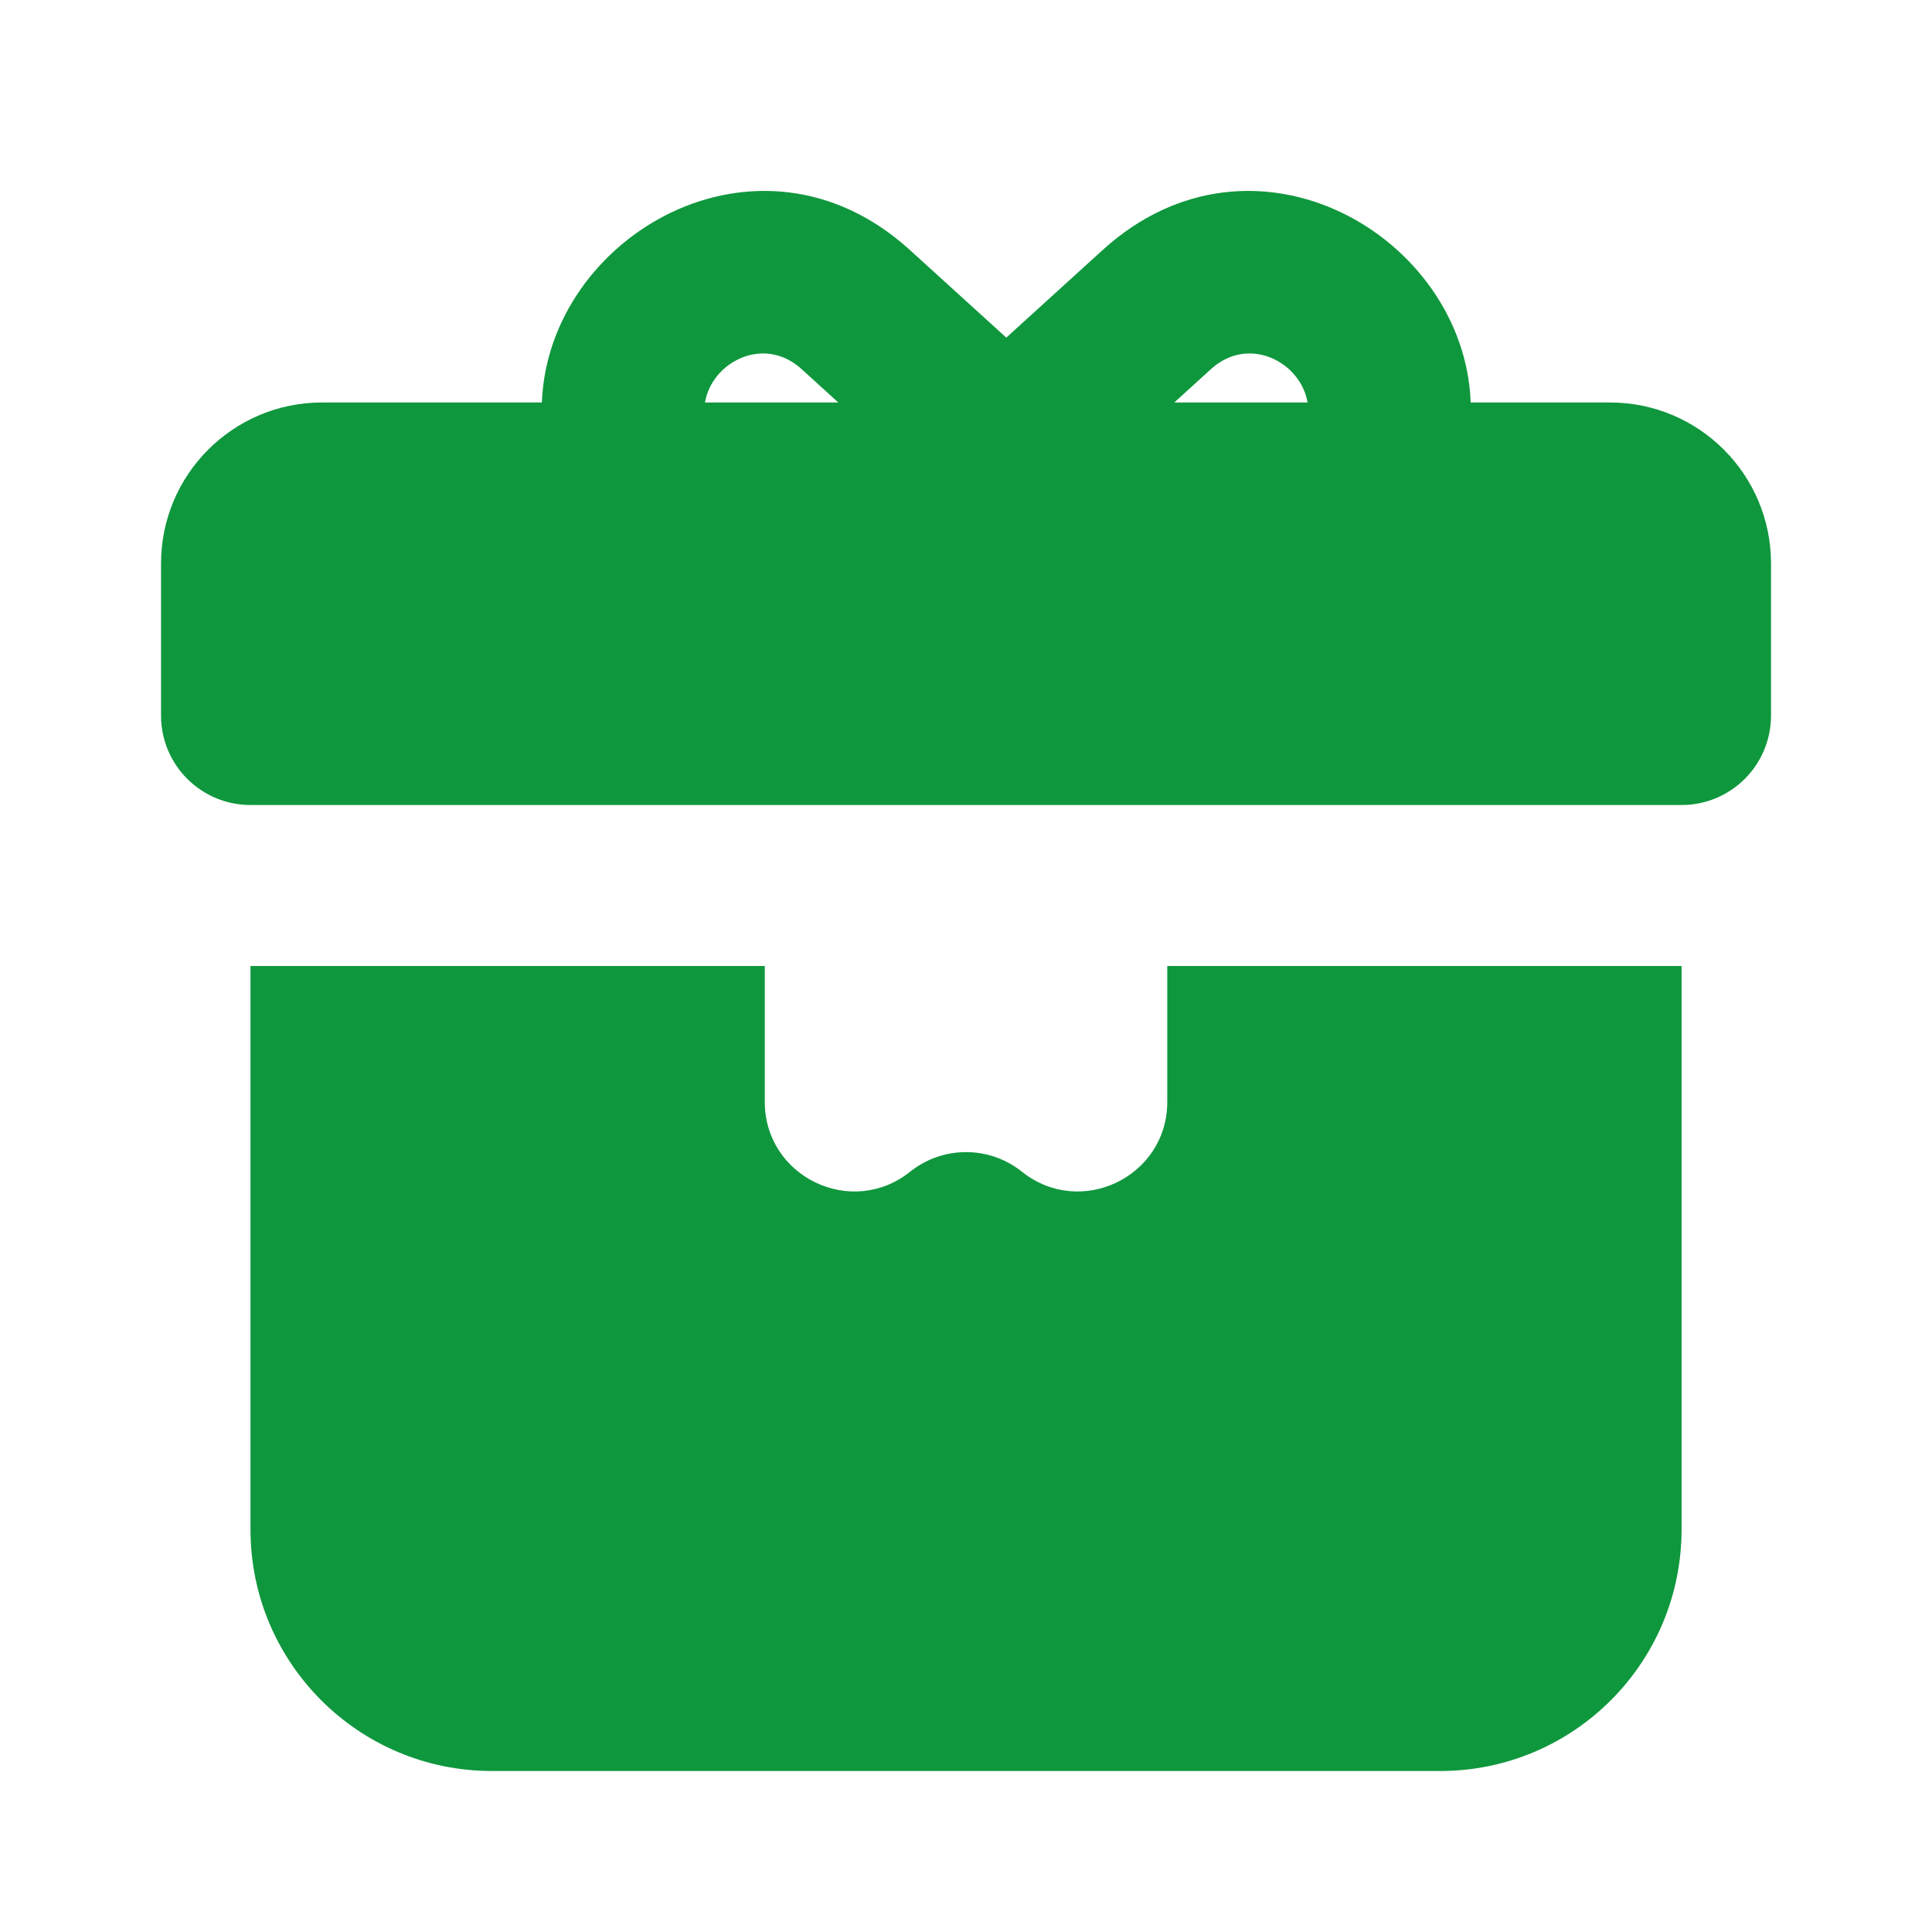 <svg width="40" height="40" viewBox="0 0 40 40" fill="none" xmlns="http://www.w3.org/2000/svg">
<path fill-rule="evenodd" clip-rule="evenodd" d="M6.667 8.333H11.219C11.346 4.886 15.713 2.334 18.837 5.175L20.834 6.99L22.831 5.175C25.955 2.334 30.322 4.886 30.449 8.333H33.334C35.175 8.333 36.667 9.826 36.667 11.667V14.815C36.667 15.838 35.838 16.667 34.816 16.667H5.186C4.163 16.667 3.334 15.838 3.334 14.815V11.667C3.334 9.826 4.826 8.333 6.667 8.333ZM17.356 8.333H14.596C14.736 7.497 15.813 6.93 16.595 7.641L17.356 8.333ZM27.072 8.333C26.931 7.497 25.855 6.93 25.073 7.641L24.312 8.333H27.072Z" fill="#0F973D"/>
<path d="M15.834 22.813V20H5.186V31.667C5.186 34.428 7.424 36.667 10.186 36.667H29.815C32.577 36.667 34.815 34.428 34.815 31.667V20H24.167V22.813C24.167 24.366 22.371 25.229 21.158 24.259C20.481 23.718 19.52 23.718 18.843 24.259C17.631 25.229 15.834 24.366 15.834 22.813Z" fill="#0F973D"/>
</svg>
